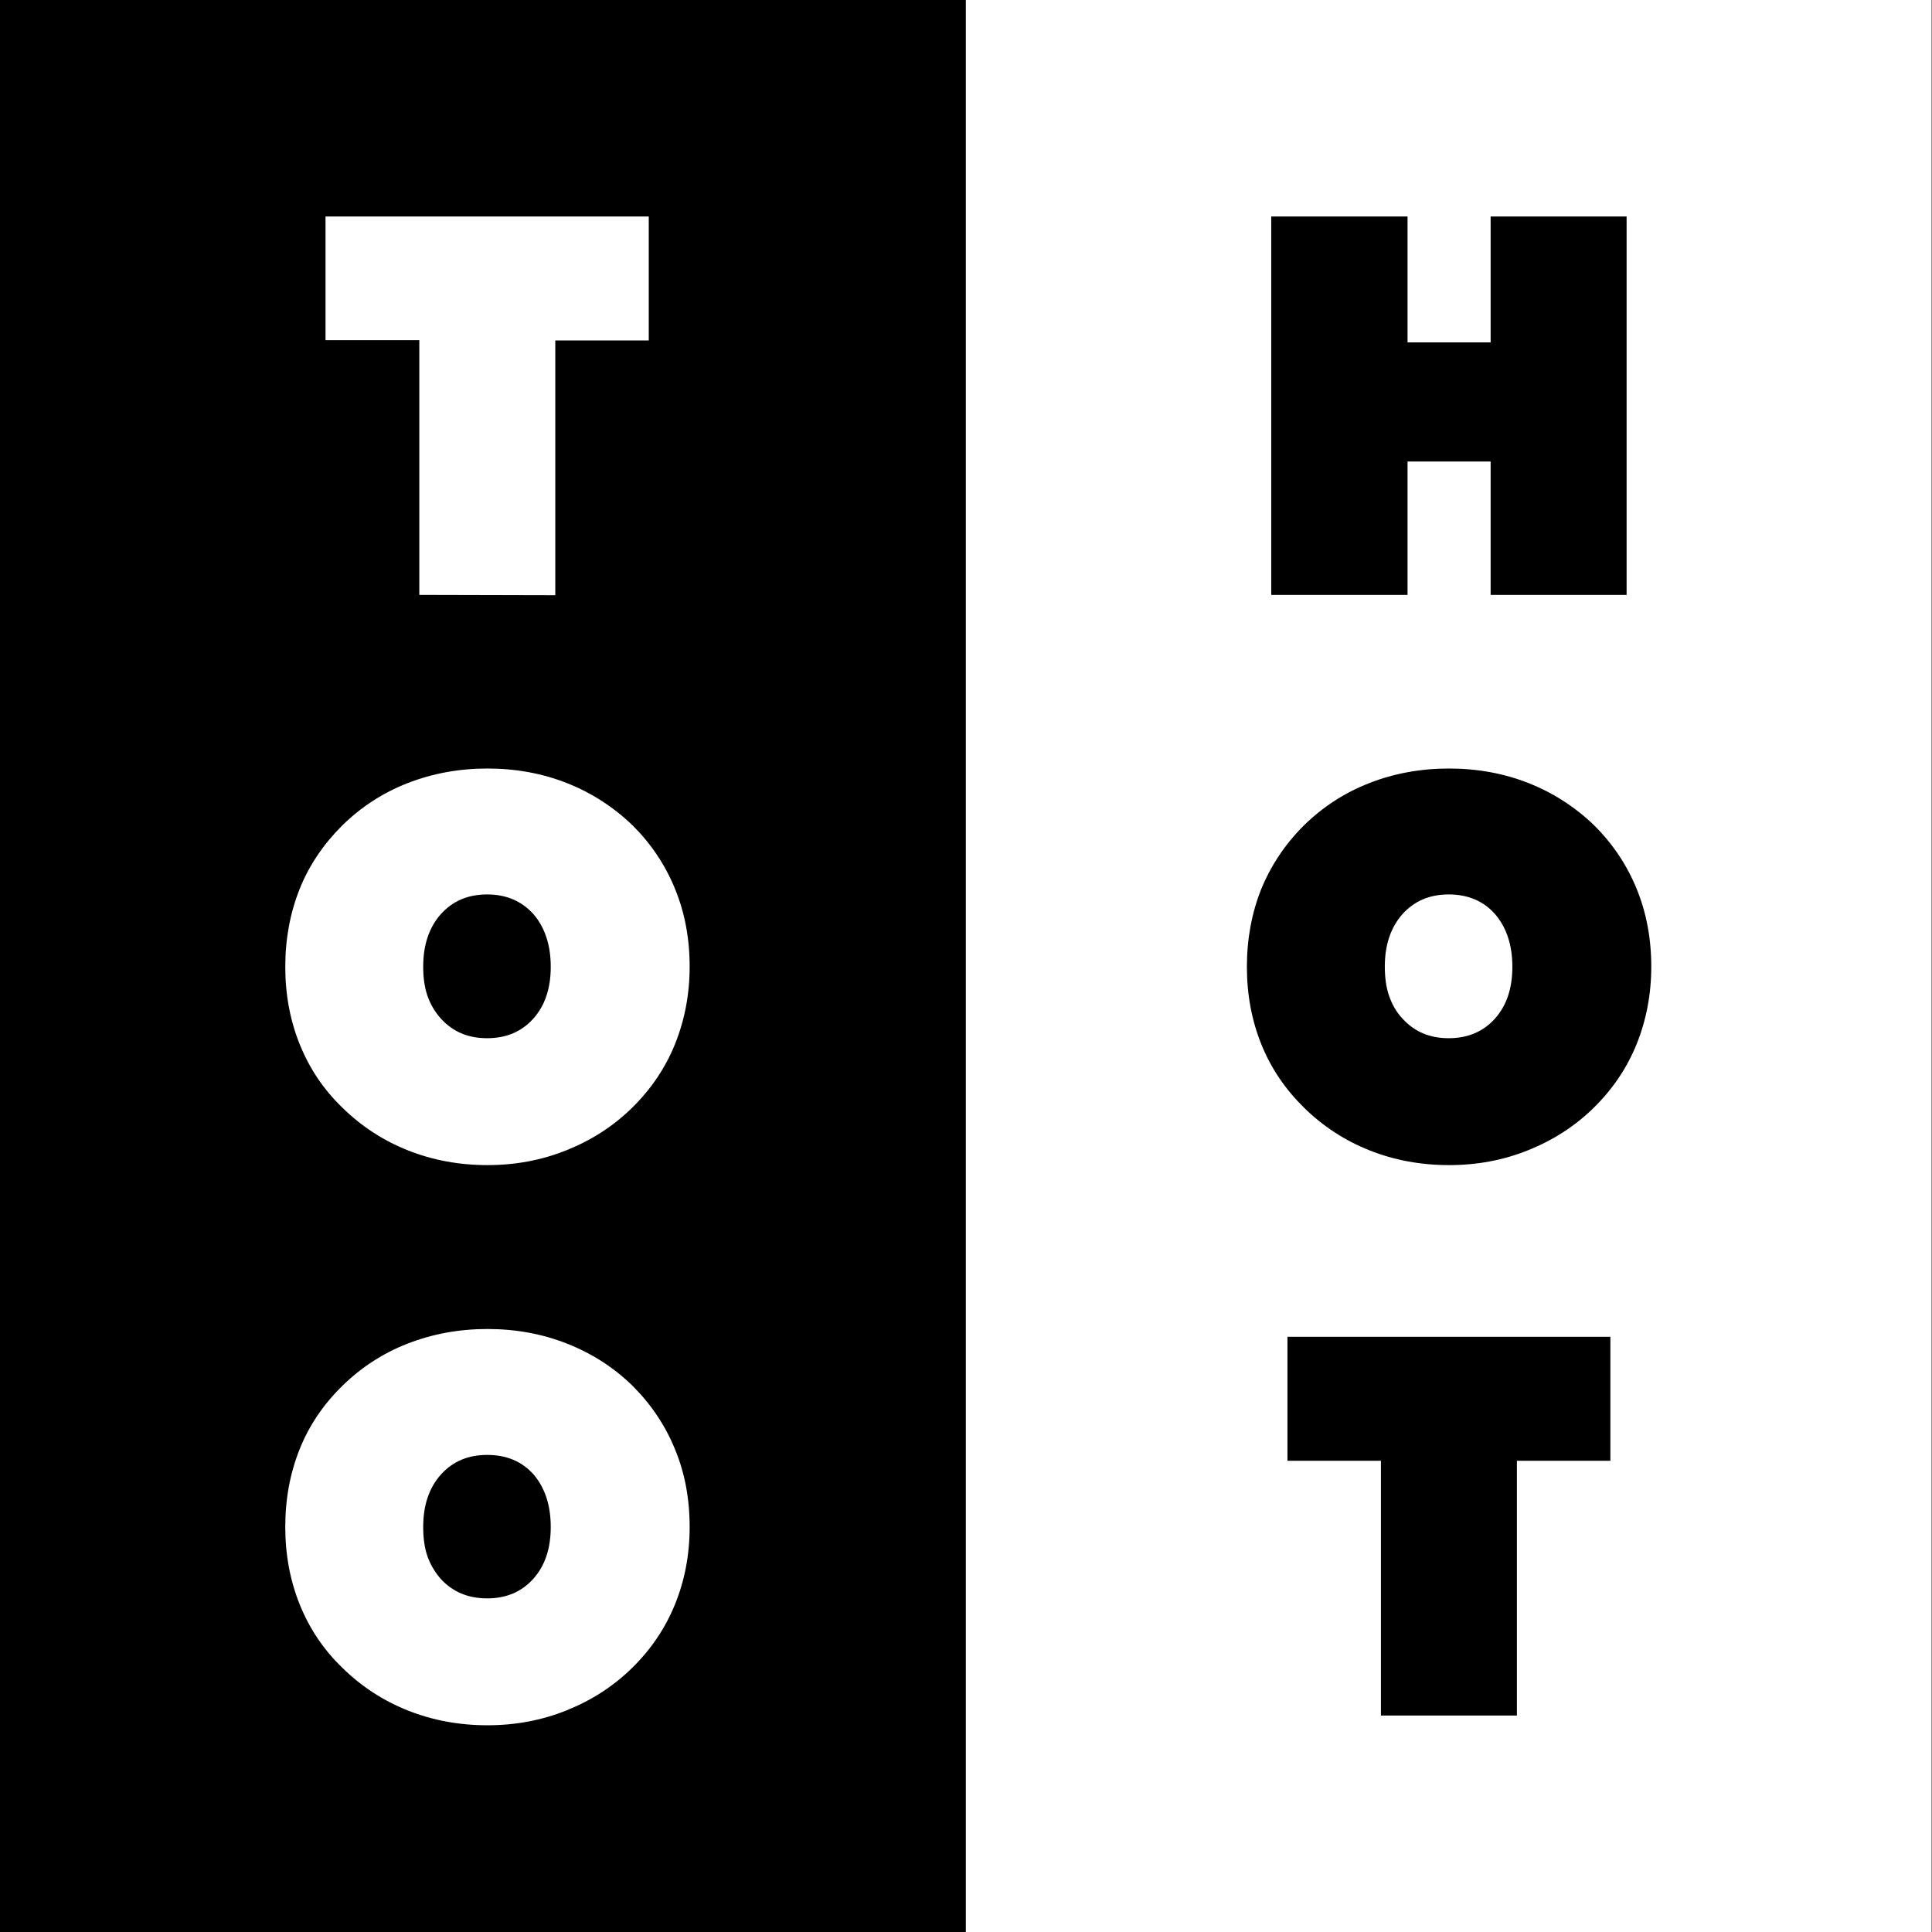 <?xml version="1.0" encoding="utf-8"?>
<!-- Generator: Adobe Illustrator 22.0.1, SVG Export Plug-In . SVG Version: 6.00 Build 0)  -->
<svg version="1.1" id="Layer_1" xmlns="http://www.w3.org/2000/svg" xmlns:xlink="http://www.w3.org/1999/xlink" x="0px" y="0px"
	 viewBox="0 0 595.3 595.3" style="enable-background:new 0 0 595.3 595.3;" xml:space="preserve">
<style type="text/css">
	.st0{fill:#FFFFFF;}
</style>
<rect y="0" width="595.3" height="595.3"/>
<path class="st0" d="M129.2,183.3v-78.5h-28.9V66.7h99.6v38.2h-28.8v78.5L129.2,183.3L129.2,183.3z"/>
<path class="st0" d="M212.5,297.8c0,8.5-1.5,16.4-4.5,23.9c-3,7.4-7.4,13.9-13.2,19.6c-5.8,5.7-12.5,10-20.2,13.1
	c-7.7,3.1-15.8,4.6-24.4,4.6c-8.7,0-16.8-1.5-24.4-4.5c-7.6-3-14.4-7.4-20.3-13.2c-5.8-5.6-10.1-12-13.1-19.4
	c-3-7.4-4.5-15.4-4.5-24c0-8.6,1.5-16.6,4.4-23.9c2.9-7.3,7.3-13.8,13.1-19.6c5.8-5.7,12.5-10.1,20.2-13.1c7.7-3,15.9-4.5,24.6-4.5
	c8.7,0,16.9,1.5,24.5,4.5c7.6,3,14.4,7.4,20.3,13.1c5.6,5.6,10,12.1,13,19.5C211,281.2,212.5,289.2,212.5,297.8z M150.1,319.9
	c5.9,0,10.6-2,14.2-6c3.6-4,5.4-9.3,5.4-16c0-6.7-1.8-12.1-5.3-16.2c-3.6-4-8.3-6.1-14.3-6.1c-5.9,0-10.6,2-14.3,6.1
	c-3.6,4.1-5.4,9.5-5.4,16.1c0,3.4,0.4,6.4,1.3,9c0.9,2.6,2.3,5,4.1,7C139.5,317.9,144.2,319.9,150.1,319.9z"/>
<path class="st0" d="M212.5,470.5c0,8.5-1.5,16.4-4.5,23.8c-3,7.4-7.4,13.9-13.2,19.6c-5.8,5.7-12.5,10-20.2,13.1
	c-7.7,3.1-15.8,4.6-24.4,4.6c-8.7,0-16.8-1.5-24.4-4.5c-7.6-3-14.4-7.4-20.3-13.2c-5.8-5.6-10.1-12-13.1-19.4
	c-3-7.4-4.5-15.4-4.5-24c0-8.7,1.5-16.6,4.4-23.9c2.9-7.3,7.3-13.8,13.1-19.5c5.8-5.7,12.5-10.1,20.2-13.1c7.7-3,15.9-4.5,24.6-4.5
	c8.7,0,16.9,1.5,24.5,4.5c7.6,3,14.4,7.3,20.3,13.1c5.6,5.6,10,12.1,13,19.5C211,453.8,212.5,461.8,212.5,470.5z M150.1,492.5
	c5.9,0,10.6-2,14.2-6c3.6-4,5.4-9.3,5.4-16c0-6.7-1.8-12.1-5.3-16.2c-3.6-4-8.3-6-14.3-6c-5.9,0-10.6,2-14.3,6.1
	c-3.6,4.1-5.4,9.4-5.4,16.1c0,3.4,0.4,6.4,1.3,9c0.9,2.6,2.3,4.9,4.1,7C139.5,490.5,144.2,492.5,150.1,492.5z"/>
<rect x="297.6" y="0" class="st0" width="297.6" height="595.3"/>
<g>
	<path d="M391.7,183.3V66.7h42v38.8h25.6V66.7h41.9v116.6h-41.9v-41.1h-25.6v41.1H391.7z"/>
	<path d="M508.8,297.8c0,8.5-1.5,16.4-4.5,23.9c-3,7.4-7.4,13.9-13.2,19.6c-5.8,5.7-12.5,10-20.2,13.1c-7.7,3.1-15.8,4.6-24.4,4.6
		c-8.7,0-16.8-1.5-24.4-4.5c-7.6-3-14.4-7.4-20.3-13.2c-5.7-5.6-10.1-12-13.1-19.4c-3-7.4-4.5-15.4-4.5-24c0-8.6,1.5-16.6,4.4-23.9
		c3-7.3,7.3-13.8,13.1-19.6c5.8-5.7,12.5-10.1,20.2-13.1c7.6-3,15.9-4.5,24.6-4.5c8.7,0,16.9,1.5,24.5,4.5c7.6,3,14.4,7.4,20.3,13.1
		c5.6,5.6,10,12.1,13,19.5C507.3,281.2,508.8,289.2,508.8,297.8z M446.4,319.9c5.8,0,10.6-2,14.2-6c3.6-4,5.4-9.3,5.4-16
		c0-6.7-1.8-12.1-5.3-16.2c-3.5-4-8.3-6.1-14.3-6.1c-5.9,0-10.6,2-14.3,6.1c-3.6,4.1-5.4,9.5-5.4,16.1c0,3.4,0.4,6.4,1.3,9
		c0.9,2.6,2.2,5,4.1,7C435.8,317.9,440.5,319.9,446.4,319.9z"/>
	<path d="M425.5,528.6v-78.5h-28.8v-38.2h99.5v38.2h-28.8v78.5H425.5z"/>
</g>
</svg>
